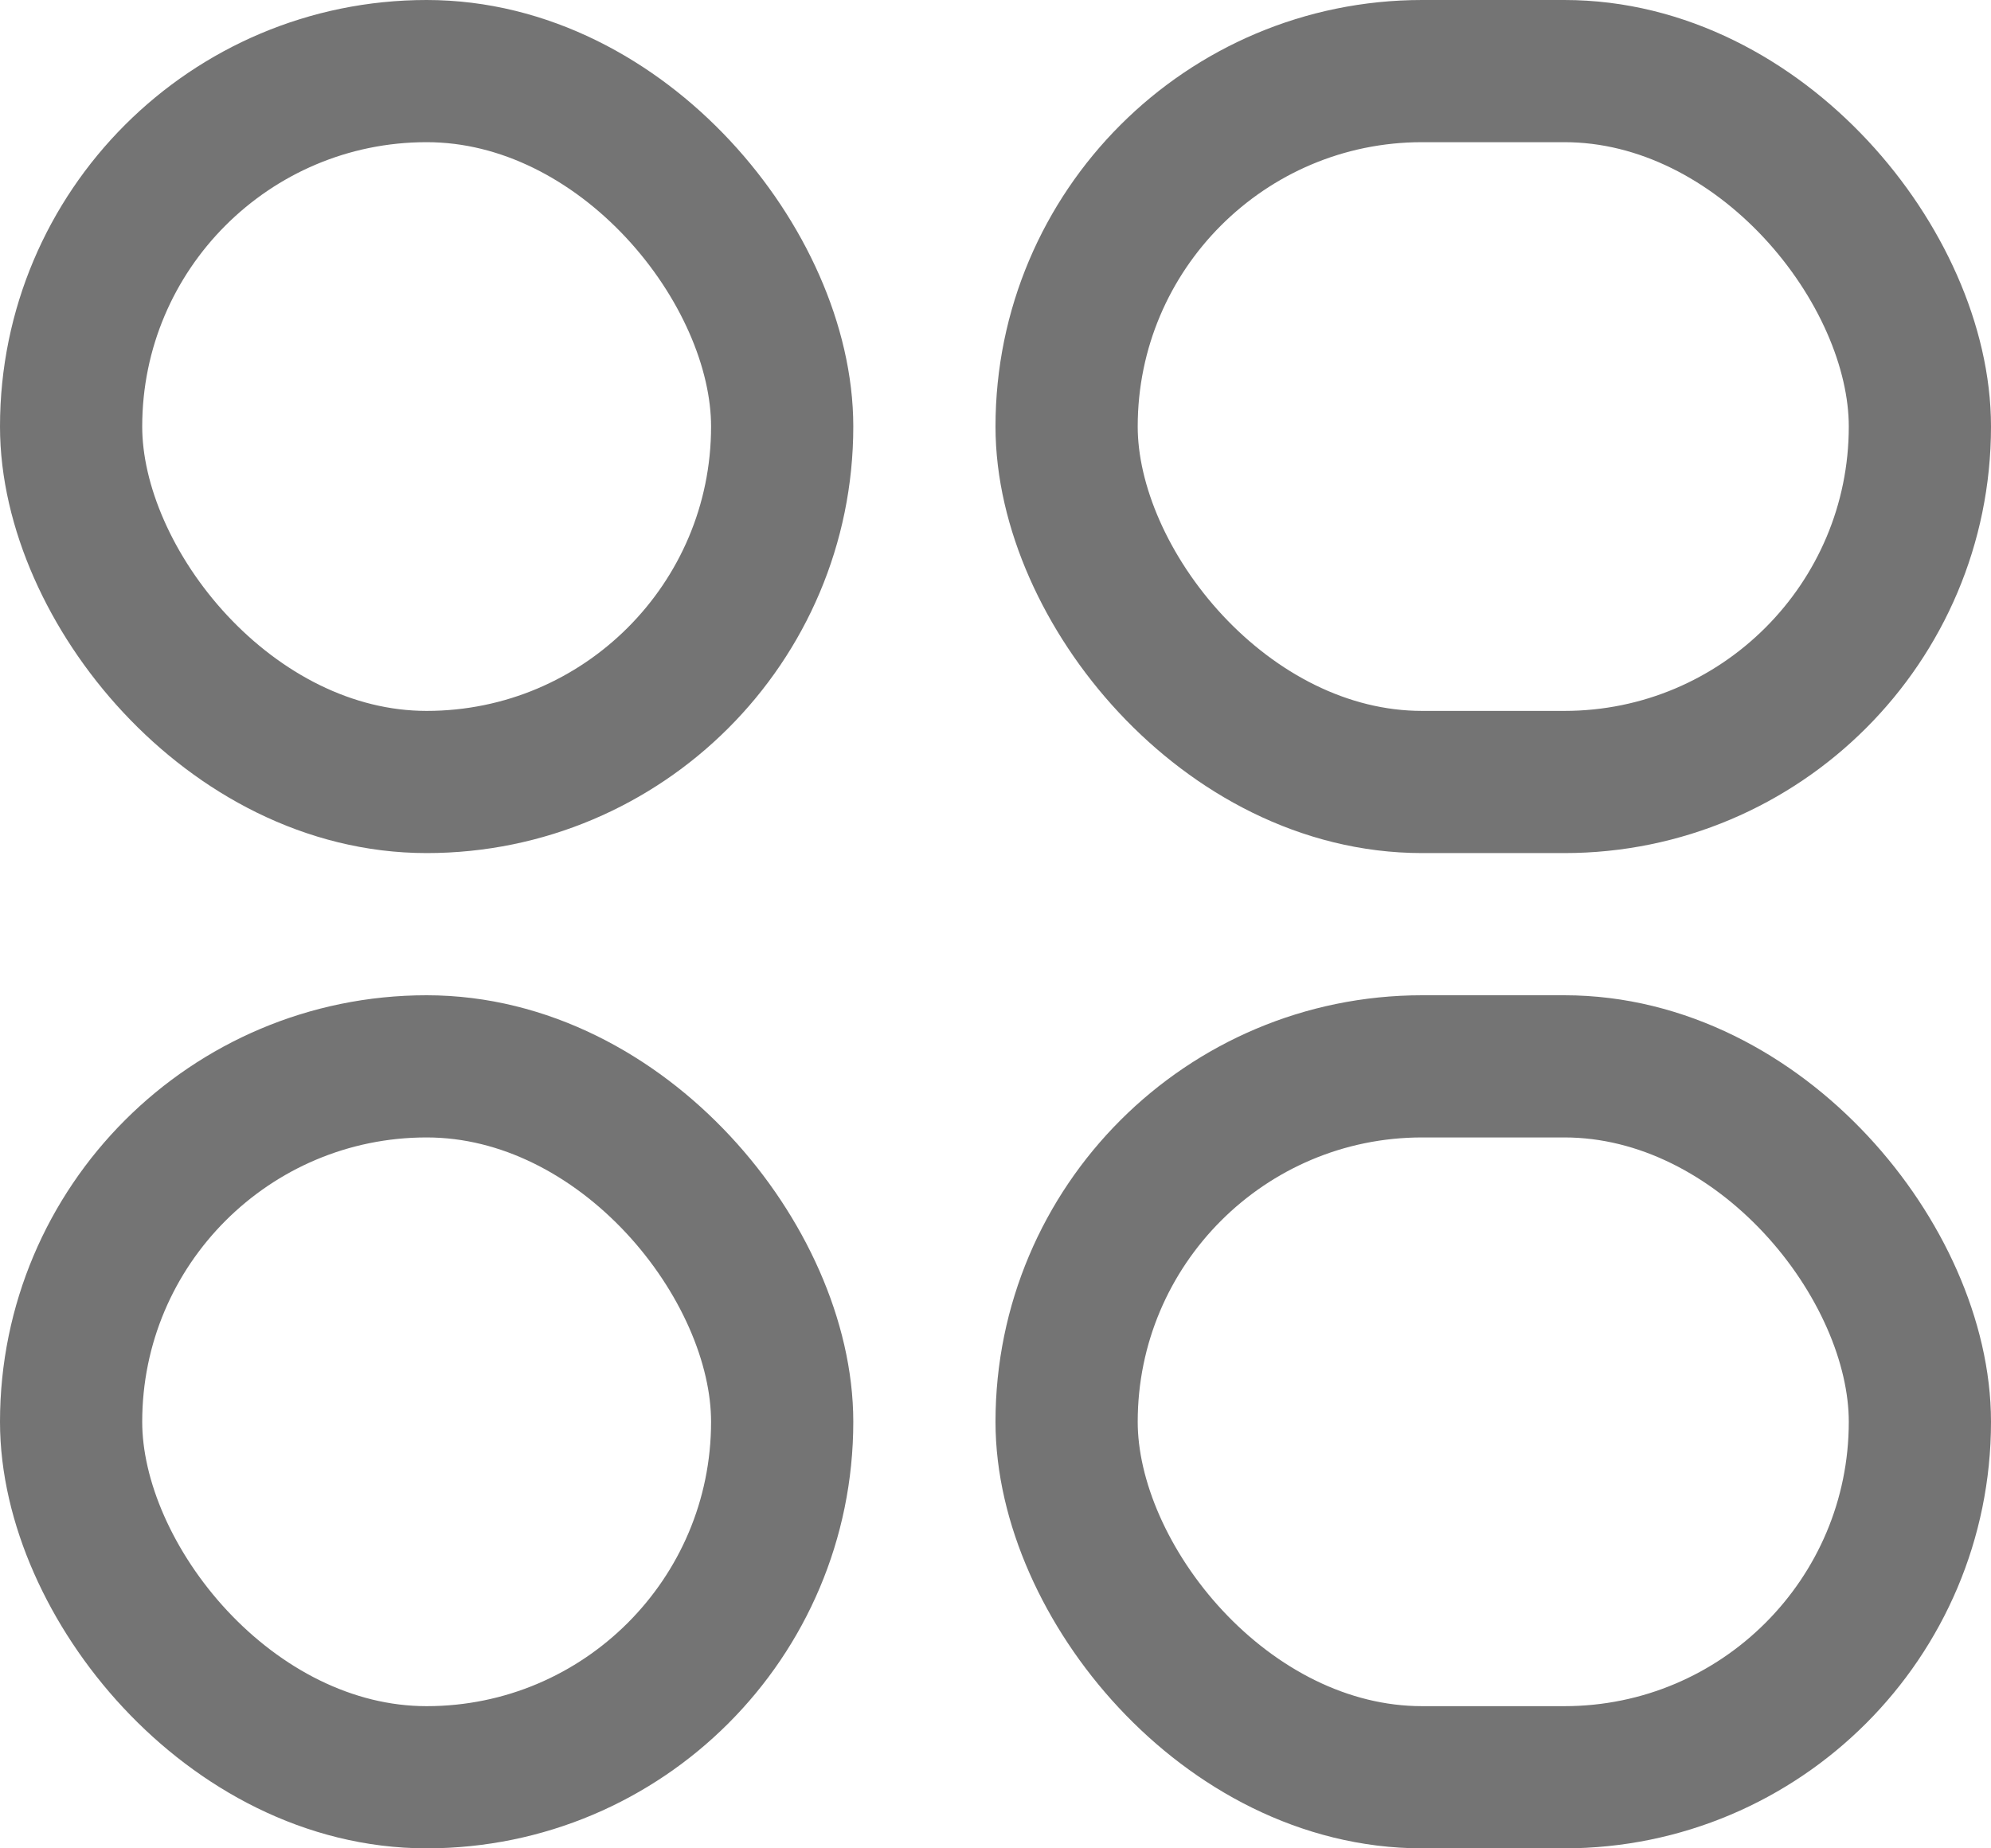 <svg xmlns="http://www.w3.org/2000/svg" width="14" height="13" viewBox="0 0 14 13">
  <g id="Menu" transform="translate(0.261 0.5)">
    <rect id="Rectangle_38" data-name="Rectangle 38" width="6" height="5" rx="2.5" transform="translate(7.239)" fill="none" stroke="#747474" stroke-width="1"/>
    <rect id="Rectangle_39" data-name="Rectangle 39" width="6" height="5" rx="2.5" transform="translate(7.239 7)" fill="none" stroke="#747474" stroke-width="1"/>
    <rect id="Rectangle_40" data-name="Rectangle 40" width="5" height="5" rx="2.5" transform="translate(0.239)" fill="none" stroke="#747474" stroke-width="1"/>
    <rect id="Rectangle_41" data-name="Rectangle 41" width="5" height="5" rx="2.5" transform="translate(0.239 7)" fill="none" stroke="#747474" stroke-width="1"/>
  </g>
</svg>
